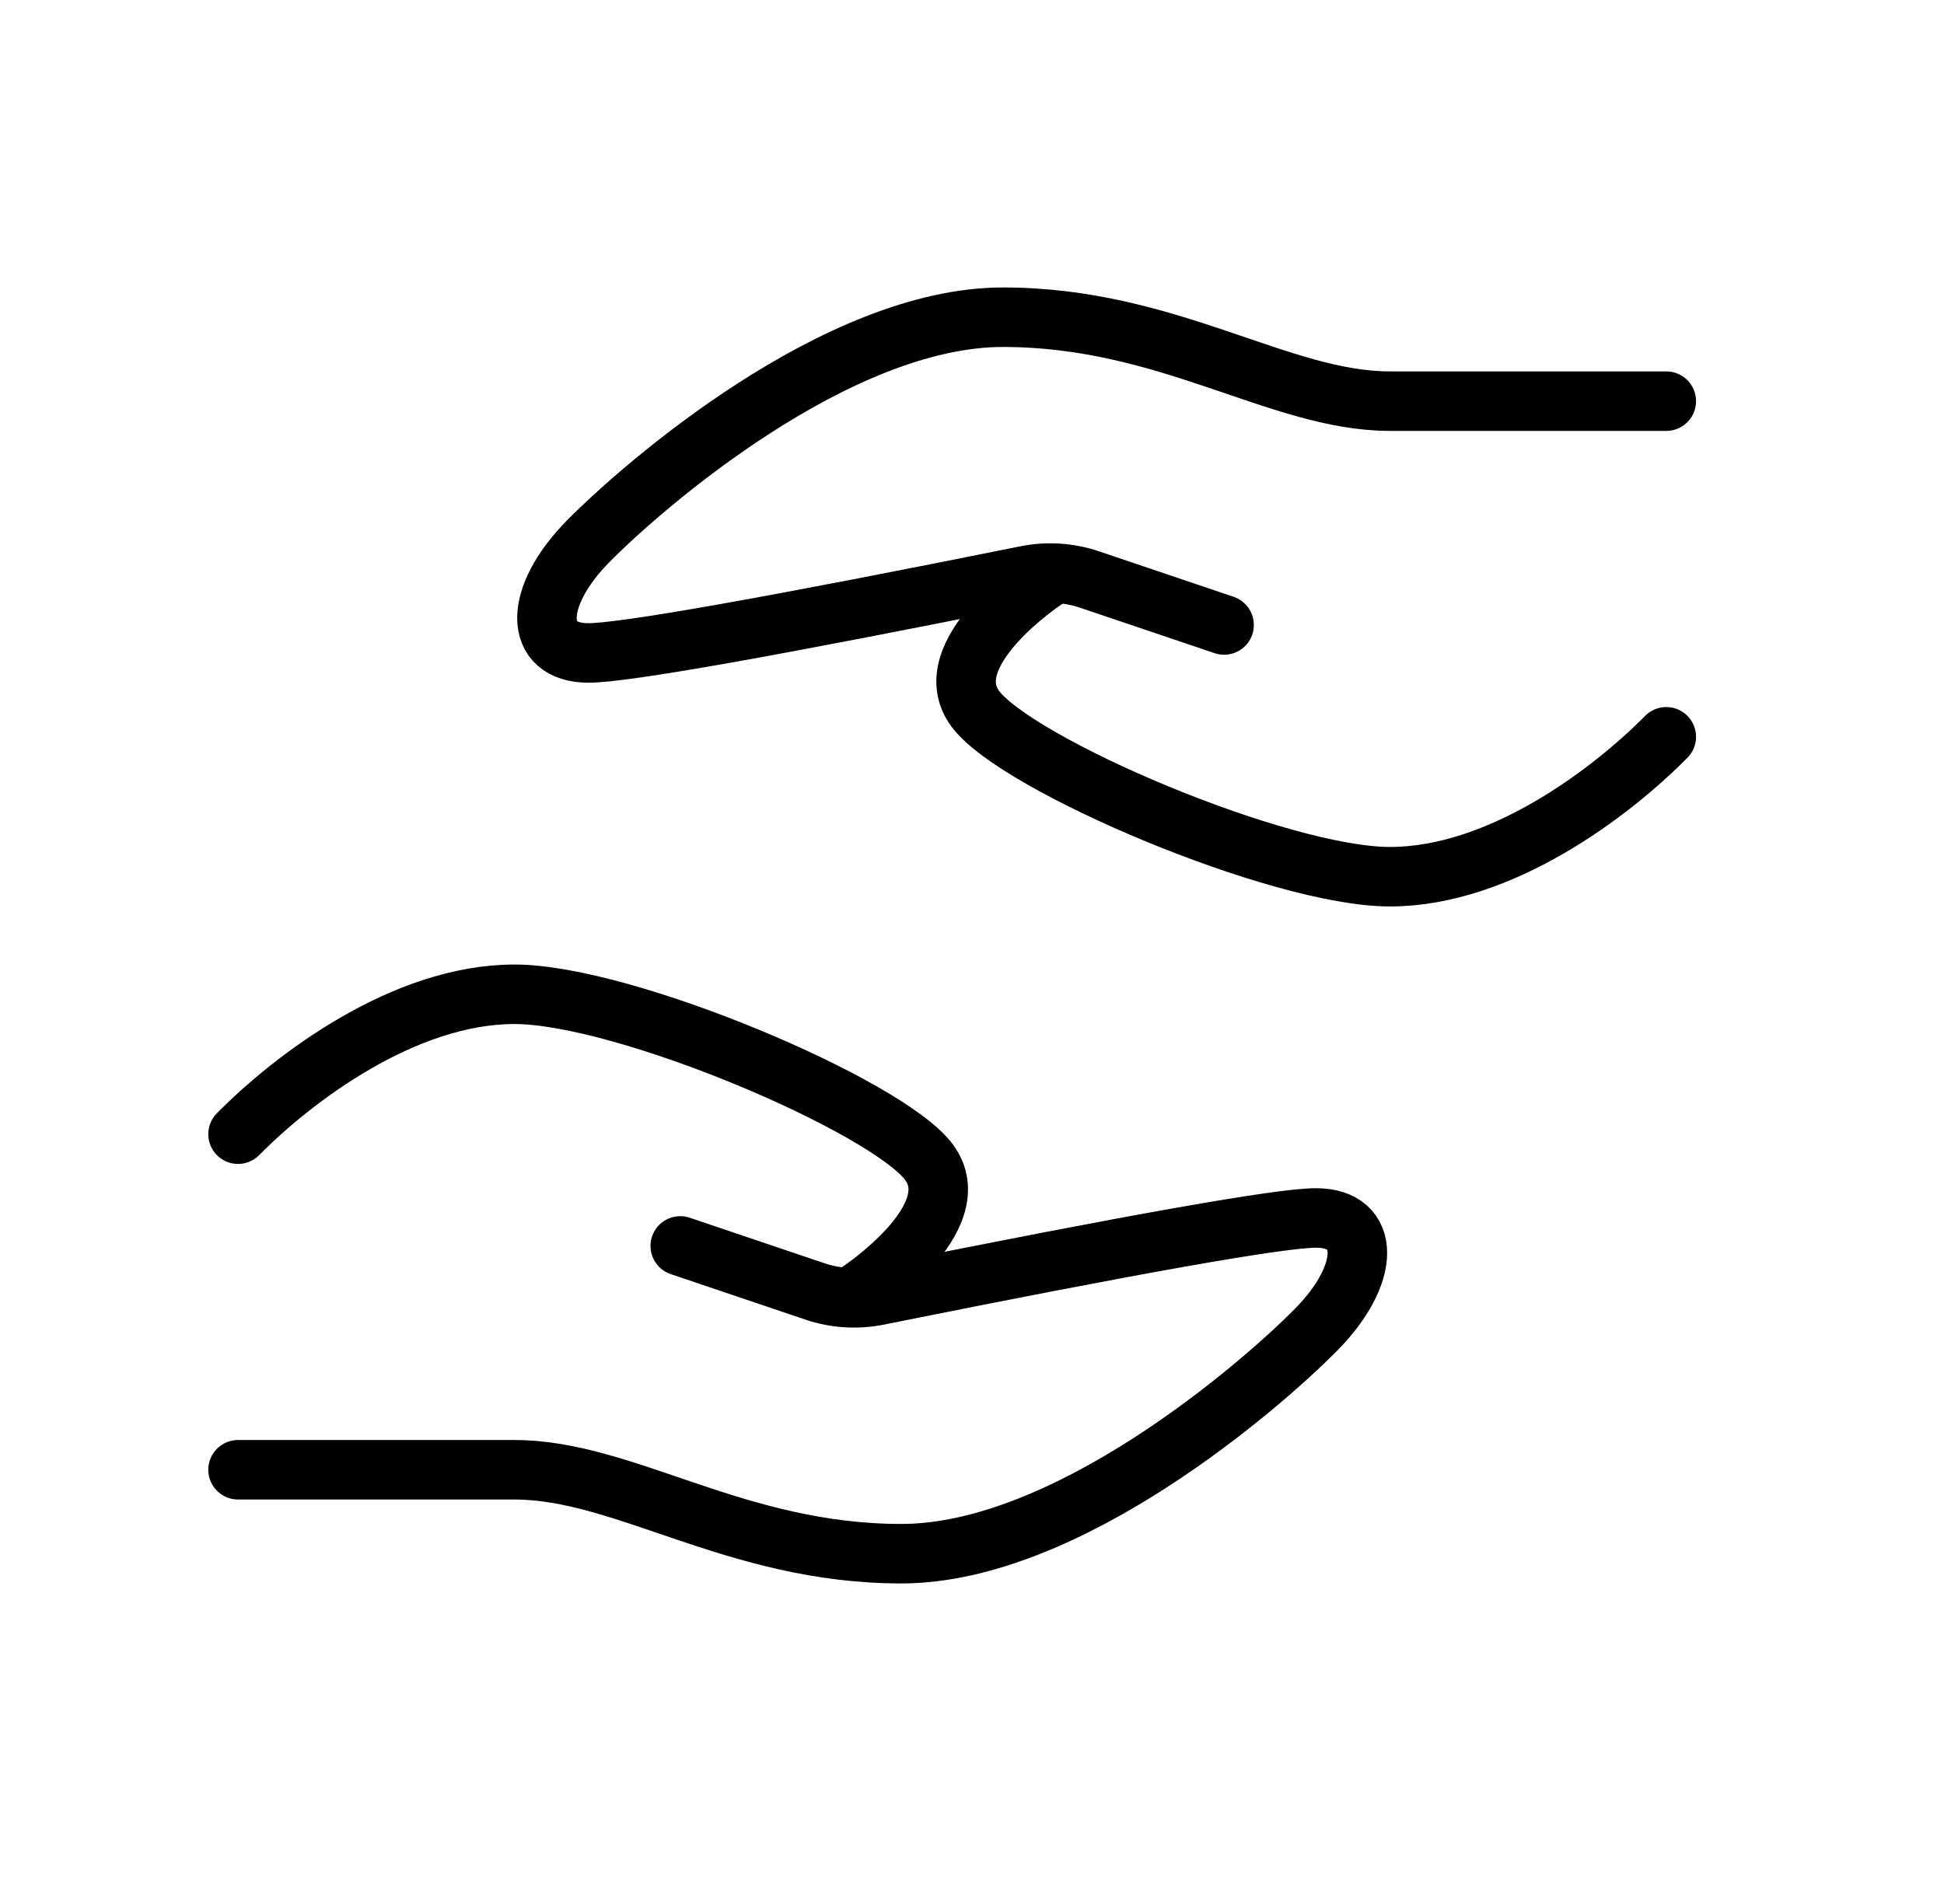 <svg xmlns="http://www.w3.org/2000/svg" fill="none" viewBox="0 0 49 48" height="48" width="49">
<path stroke-linejoin="round" stroke-linecap="round" stroke-width="1.5" stroke="black" d="M17.146 31.41L20.54 32.557C21.053 32.73 21.604 32.765 22.135 32.658C28.599 31.356 32.277 30.705 33.169 30.705C34.562 30.705 34.562 32.116 33.169 33.526C31.776 34.937 26.899 39.169 22.719 39.169C18.54 39.169 15.753 37.053 12.966 37.053C10.18 37.053 6 37.053 6 37.053"></path>
<path stroke-linejoin="round" stroke-linecap="round" stroke-width="1.5" stroke="black" d="M6 28.593C7.393 27.182 10.18 25.066 12.966 25.066C15.753 25.066 22.371 27.888 23.416 29.299C24.461 30.709 21.65 32.561 21.65 32.561"></path>
<path stroke-linejoin="round" stroke-linecap="round" stroke-width="1.5" stroke="black" d="M30.854 15.756L27.46 14.609C26.947 14.436 26.396 14.401 25.865 14.508C19.401 15.81 15.723 16.461 14.831 16.461C13.438 16.461 13.438 15.05 14.831 13.64C16.224 12.229 21.101 7.997 25.281 7.997C29.46 7.997 32.247 10.113 35.034 10.113C37.82 10.113 42 10.113 42 10.113"></path>
<path stroke-linejoin="round" stroke-linecap="round" stroke-width="1.5" stroke="black" d="M42 18.575C40.607 19.985 37.82 22.102 35.034 22.102C32.247 22.102 25.629 19.28 24.584 17.869C23.539 16.459 26.35 14.607 26.35 14.607"></path>
</svg>
